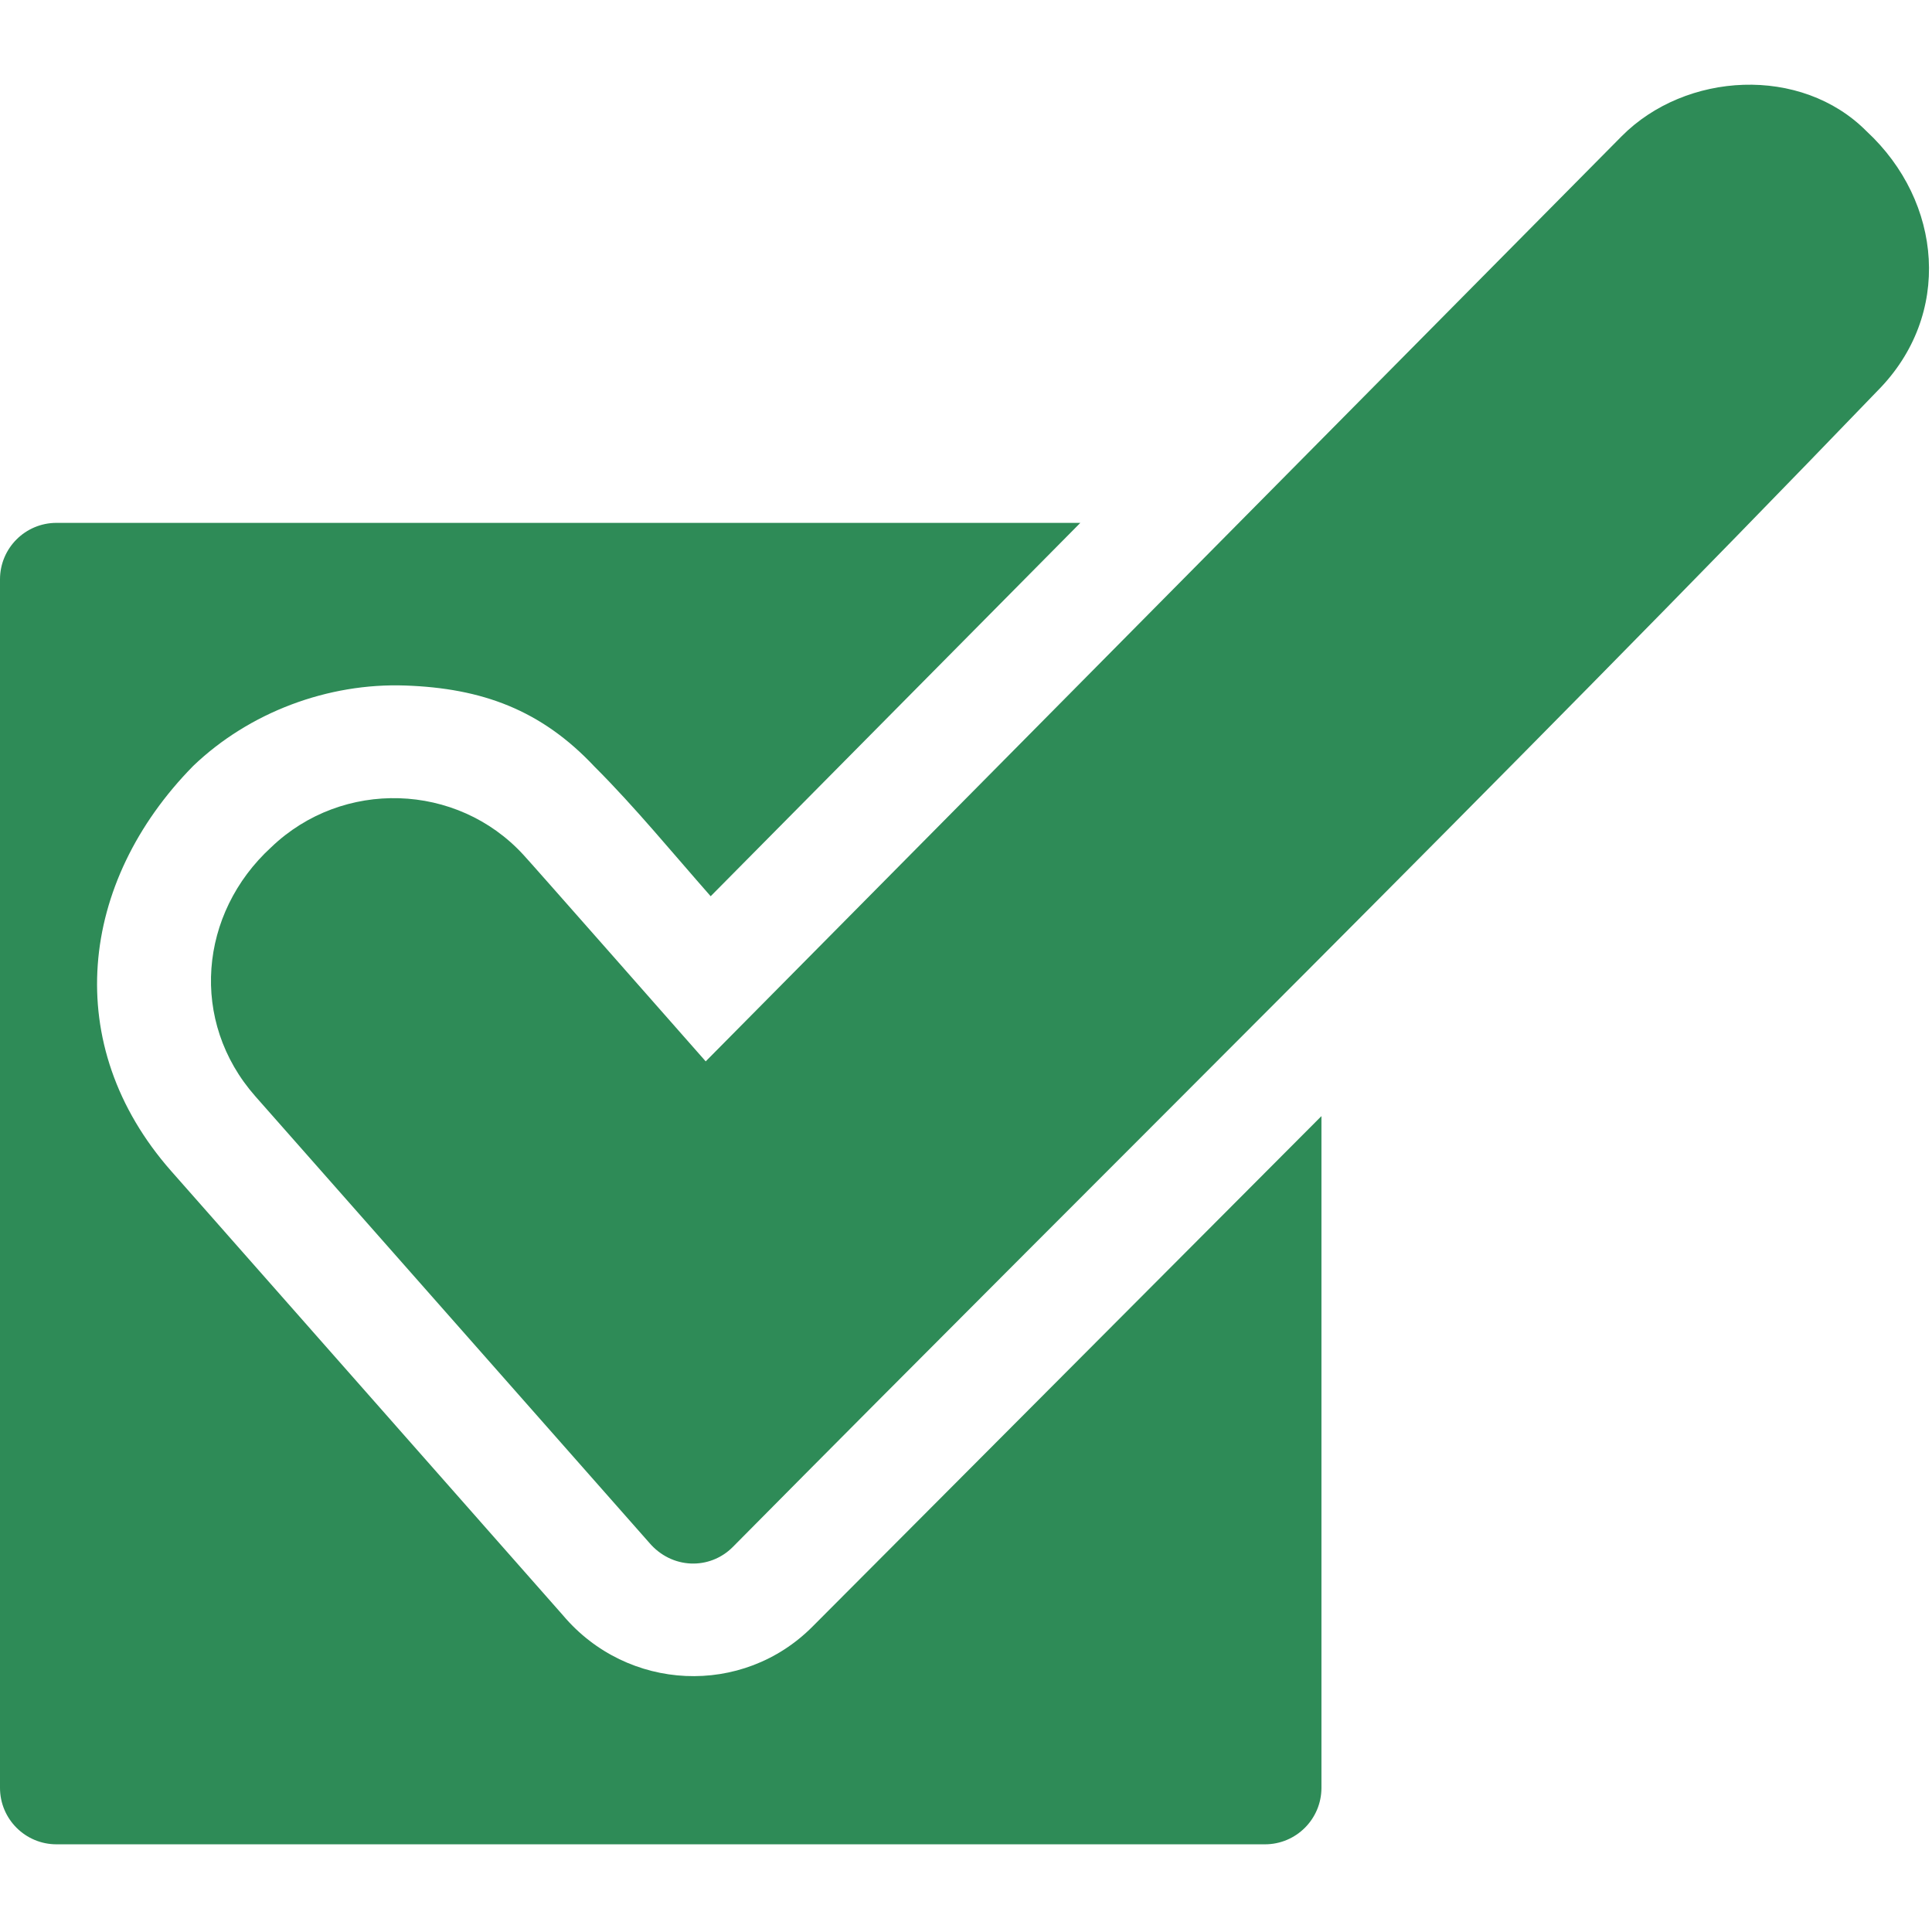 <?xml version="1.0" encoding="UTF-8"?> <svg xmlns="http://www.w3.org/2000/svg" width="513" height="513" viewBox="0 0 513 513" fill="none"><g clip-path="url(#clip0_3157_26)"><path fill-rule="evenodd" clip-rule="evenodd" d="M149.506 428.936L45.426 310.916C15.998 277.483 20.971 234.208 51.312 203.368C66.181 189.122 87.103 181.299 107.636 182.025C127.953 182.744 143.666 188.448 157.867 203.572C168.513 214.189 178.728 226.661 188.703 237.975L286.859 138.836H15C6.716 138.836 0 145.552 0 153.836V474.717C0 483.001 6.716 489.717 15 489.717H335.88C344.164 489.717 350.88 483.001 350.88 474.717V296.357L215.809 431.841C197.179 450.639 166.593 449.147 149.506 428.936Z" fill="#2E8B57"></path><path fill-rule="evenodd" clip-rule="evenodd" d="M495.636 34.865C478.262 17.322 447.575 19.027 430.563 36.209L187.384 281.823C183.338 277.237 140.34 228.372 139.01 227.013C121.363 207.733 90.947 206.828 72.055 224.93C52.83 242.503 50.243 271.203 67.81 291.111L172.358 409.6C178.341 416.676 188.439 416.955 194.599 410.747C295.539 308.796 399.253 206.91 498.59 103.711C518.458 83.65 515.822 53.584 495.636 34.865Z" fill="#2E8B57"></path></g><defs><clipPath id="clip0_3157_26"><rect width="512.206" height="512.206" fill="white"></rect></clipPath></defs></svg> 